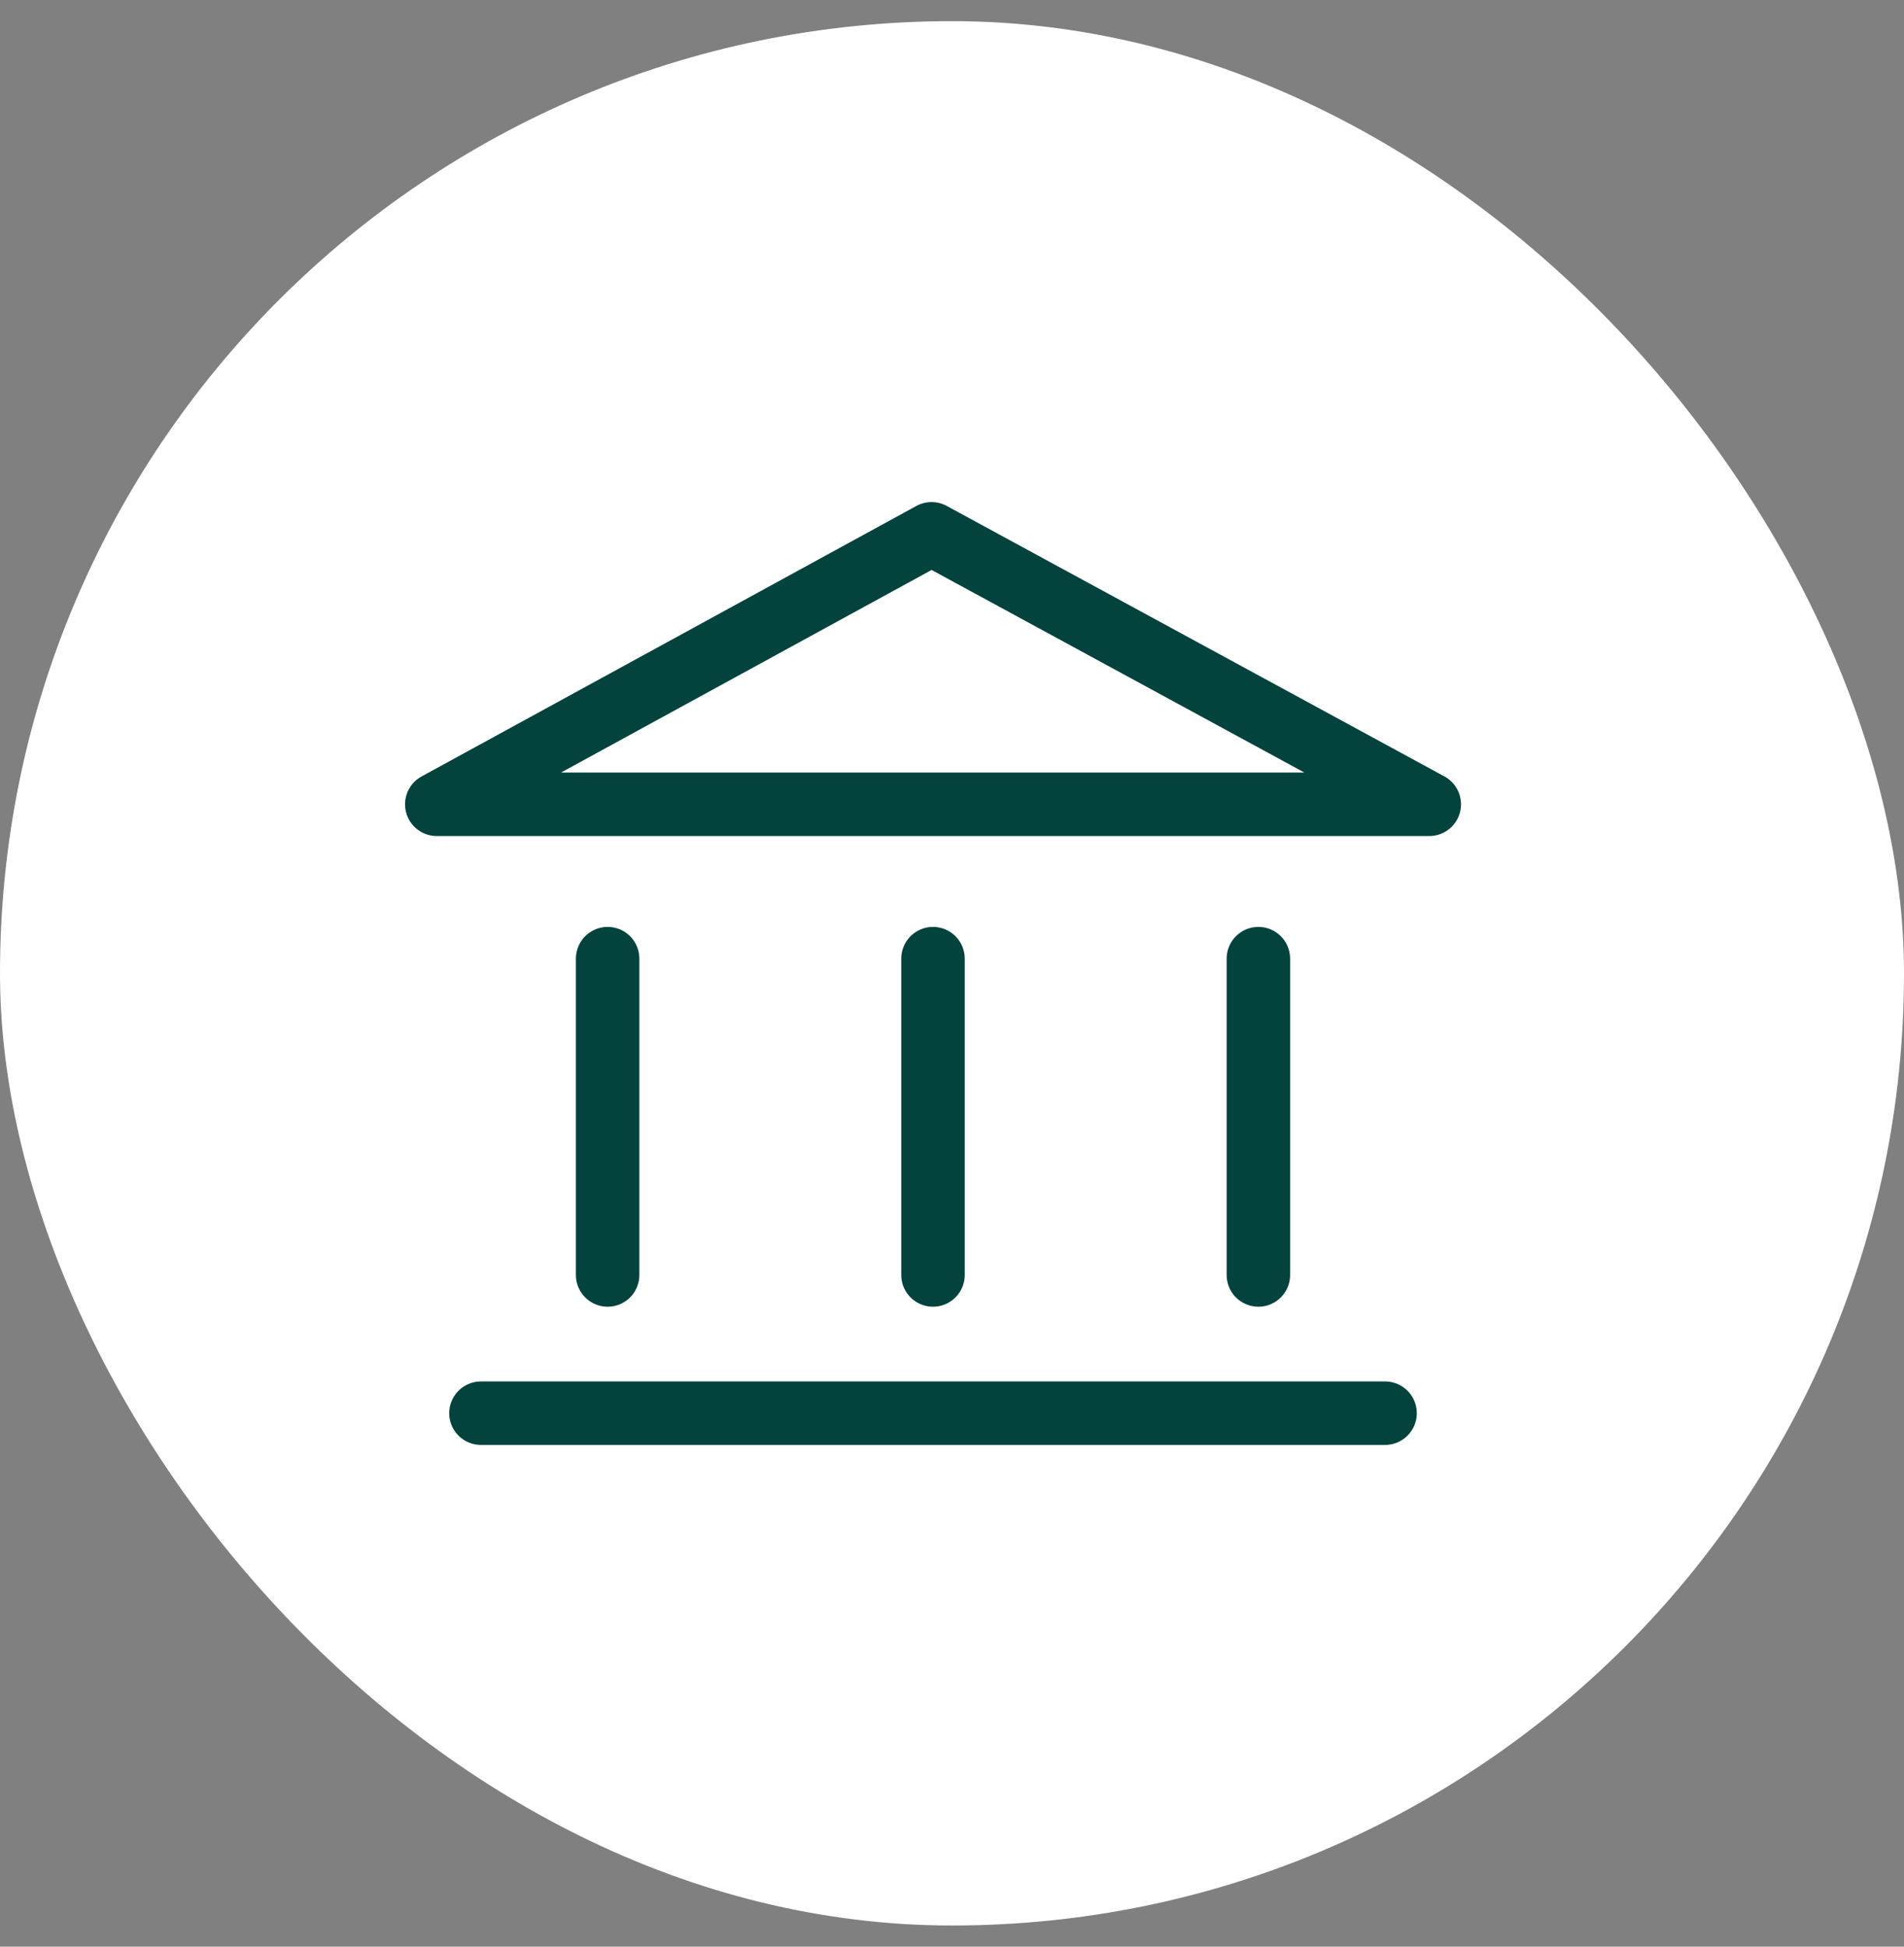 <svg width="45" height="46" viewBox="0 0 45 46" fill="none" xmlns="http://www.w3.org/2000/svg">
<rect x="0" y="0" width="45" height="46" fill="#808080" stroke="none"/>
<rect y="0.5" width="45" height="45" rx="22.5" fill="white"/>
<g clip-path="url(#clip0_317_1554)">
<path d="M22.017 12.614L10.323 19.006H33.78L22.017 12.614Z" stroke="#04433D" stroke-width="1.5" stroke-linecap="round" stroke-linejoin="round"/>
<path d="M14.361 22.653L14.361 30.128" stroke="#04433D" stroke-width="1.5" stroke-linecap="round" stroke-linejoin="round"/>
<path d="M22.051 22.653L22.051 30.128" stroke="#04433D" stroke-width="1.5" stroke-linecap="round" stroke-linejoin="round"/>
<path d="M29.741 22.653L29.741 30.128" stroke="#04433D" stroke-width="1.5" stroke-linecap="round" stroke-linejoin="round"/>
<path d="M11.367 33.394H32.735" stroke="#04433D" stroke-width="1.5" stroke-linecap="round" stroke-linejoin="round"/>
</g>
<defs>
<clipPath id="clip0_317_1554">
<rect width="26" height="26" fill="white" transform="translate(9.051 10.004)"/>
</clipPath>
</defs>
</svg>
